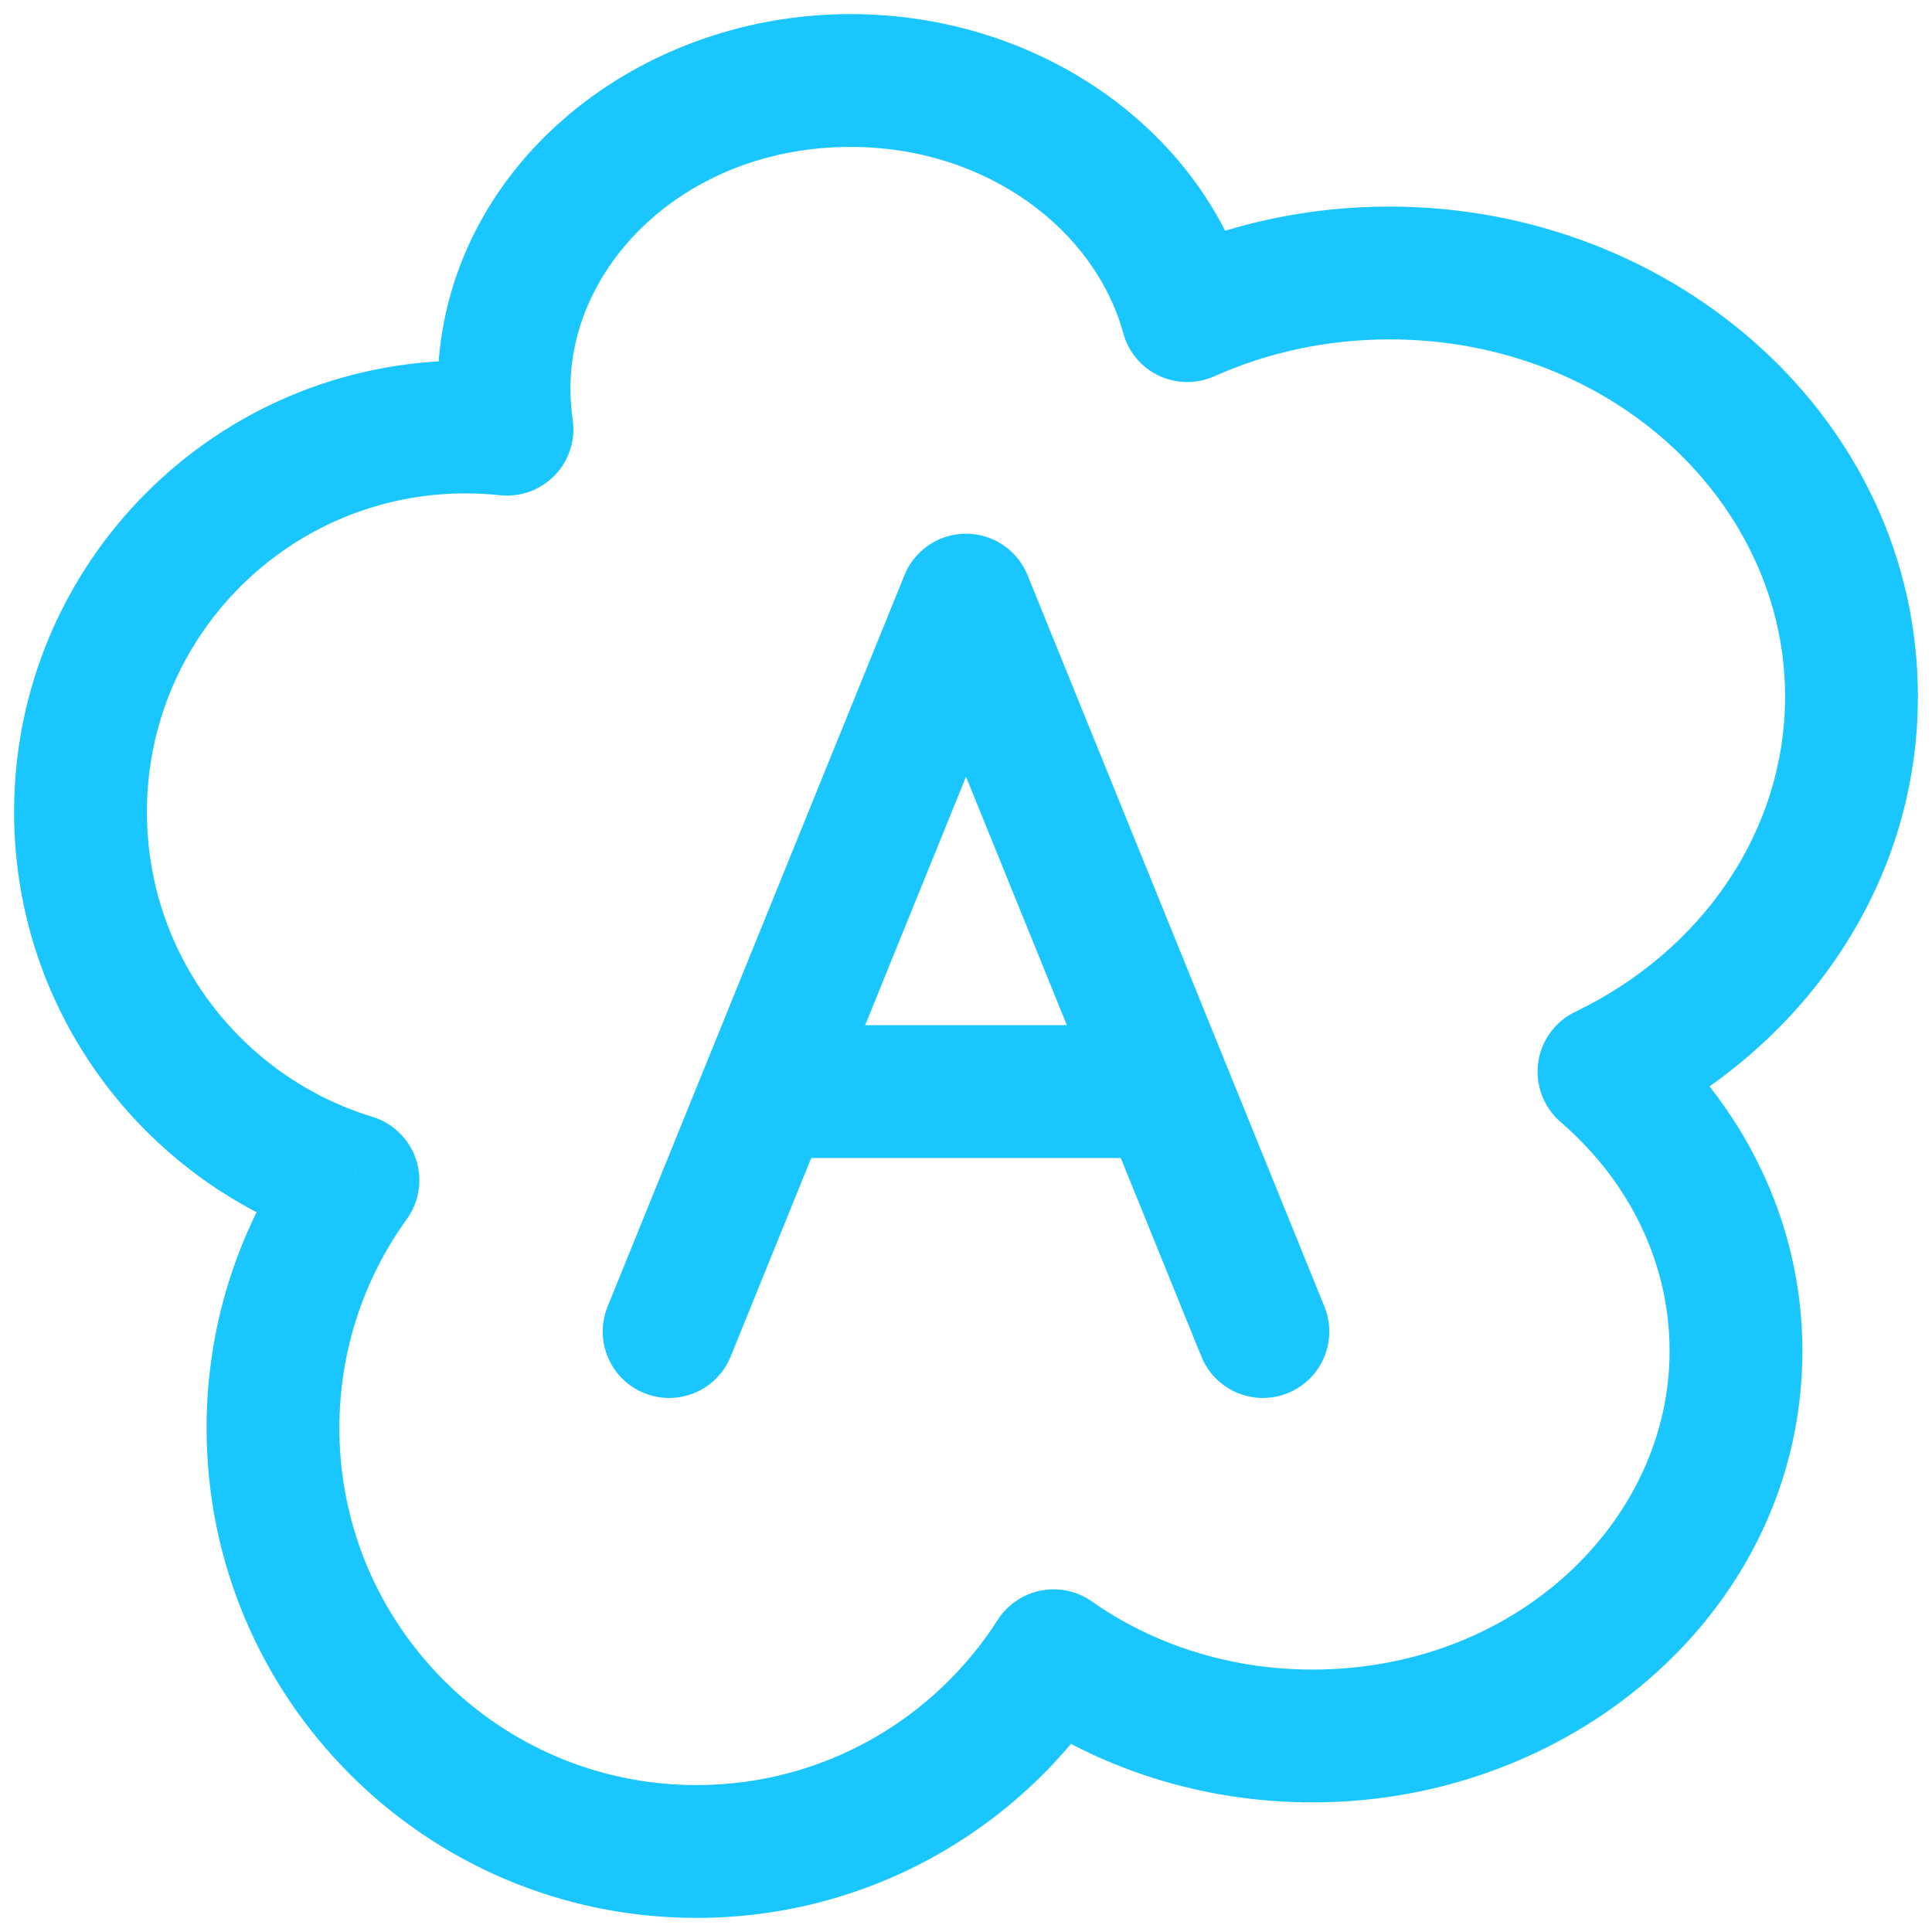 <svg width="24" height="24" viewBox="0 0 24 24" fill="none" xmlns="http://www.w3.org/2000/svg">
<path d="M13.088 20.568L13.563 19.893C13.379 19.764 13.15 19.715 12.929 19.759C12.708 19.802 12.515 19.934 12.393 20.124L13.088 20.568ZM19.925 13.313L19.567 12.57C19.317 12.69 19.144 12.929 19.107 13.205C19.071 13.48 19.176 13.756 19.386 13.938L19.925 13.313ZM14.748 3.921L13.953 4.138C14.016 4.37 14.178 4.564 14.396 4.667C14.613 4.77 14.865 4.772 15.085 4.674L14.748 3.921ZM6.298 5.332L6.21 6.152C6.464 6.179 6.716 6.087 6.893 5.903C7.07 5.719 7.152 5.463 7.114 5.211L6.298 5.332ZM4.385 14.662L5.053 15.145C5.209 14.929 5.251 14.651 5.167 14.399C5.082 14.147 4.88 13.951 4.625 13.873L4.385 14.662ZM12.393 20.124C11.604 21.359 10.223 22.175 8.652 22.175V23.825C10.81 23.825 12.704 22.702 13.784 21.012L12.393 20.124ZM16.304 20.74C15.263 20.74 14.313 20.421 13.563 19.893L12.614 21.243C13.642 21.966 14.924 22.39 16.304 22.39V20.74ZM20.74 16.783C20.74 18.896 18.83 20.74 16.304 20.74V22.39C19.59 22.39 22.39 19.952 22.39 16.783H20.74ZM19.386 13.938C20.234 14.669 20.74 15.681 20.74 16.783H22.39C22.39 15.153 21.637 13.7 20.464 12.688L19.386 13.938ZM22.175 8.652C22.175 10.319 21.148 11.809 19.567 12.57L20.283 14.056C22.359 13.057 23.825 11.033 23.825 8.652H22.175ZM17.261 4.216C20.044 4.216 22.175 6.268 22.175 8.652H23.825C23.825 5.225 20.817 2.566 17.261 2.566V4.216ZM15.085 4.674C15.739 4.382 16.477 4.216 17.261 4.216V2.566C16.243 2.566 15.276 2.781 14.412 3.168L15.085 4.674ZM10.565 1.825C12.271 1.825 13.606 2.868 13.953 4.138L15.544 3.704C14.976 1.622 12.913 0.175 10.565 0.175V1.825ZM7.086 4.826C7.086 3.257 8.55 1.825 10.565 1.825V0.175C7.826 0.175 5.436 2.169 5.436 4.826H7.086ZM7.114 5.211C7.096 5.085 7.086 4.957 7.086 4.826H5.436C5.436 5.038 5.452 5.248 5.482 5.453L7.114 5.211ZM5.783 6.129C5.927 6.129 6.07 6.137 6.21 6.152L6.386 4.512C6.188 4.49 5.986 4.479 5.783 4.479V6.129ZM1.825 10.087C1.825 7.901 3.597 6.129 5.783 6.129V4.479C2.686 4.479 0.175 6.99 0.175 10.087H1.825ZM4.625 13.873C3.003 13.378 1.825 11.869 1.825 10.087H0.175C0.175 12.615 1.847 14.75 4.144 15.451L4.625 13.873ZM4.216 17.739C4.216 16.769 4.527 15.874 5.053 15.145L3.716 14.179C2.993 15.18 2.566 16.411 2.566 17.739H4.216ZM8.652 22.175C6.202 22.175 4.216 20.189 4.216 17.739H2.566C2.566 21.1 5.291 23.825 8.652 23.825V22.175Z" fill="#1AC6FF"/>
<path d="M8.312 16.541L12 7.455L15.688 16.541" stroke="#1AC6FF" stroke-width="1.65" stroke-linecap="round" stroke-linejoin="round"/>
<path d="M9.531 13.56H14.445" stroke="#1AC6FF" stroke-width="1.65"/>
</svg>
